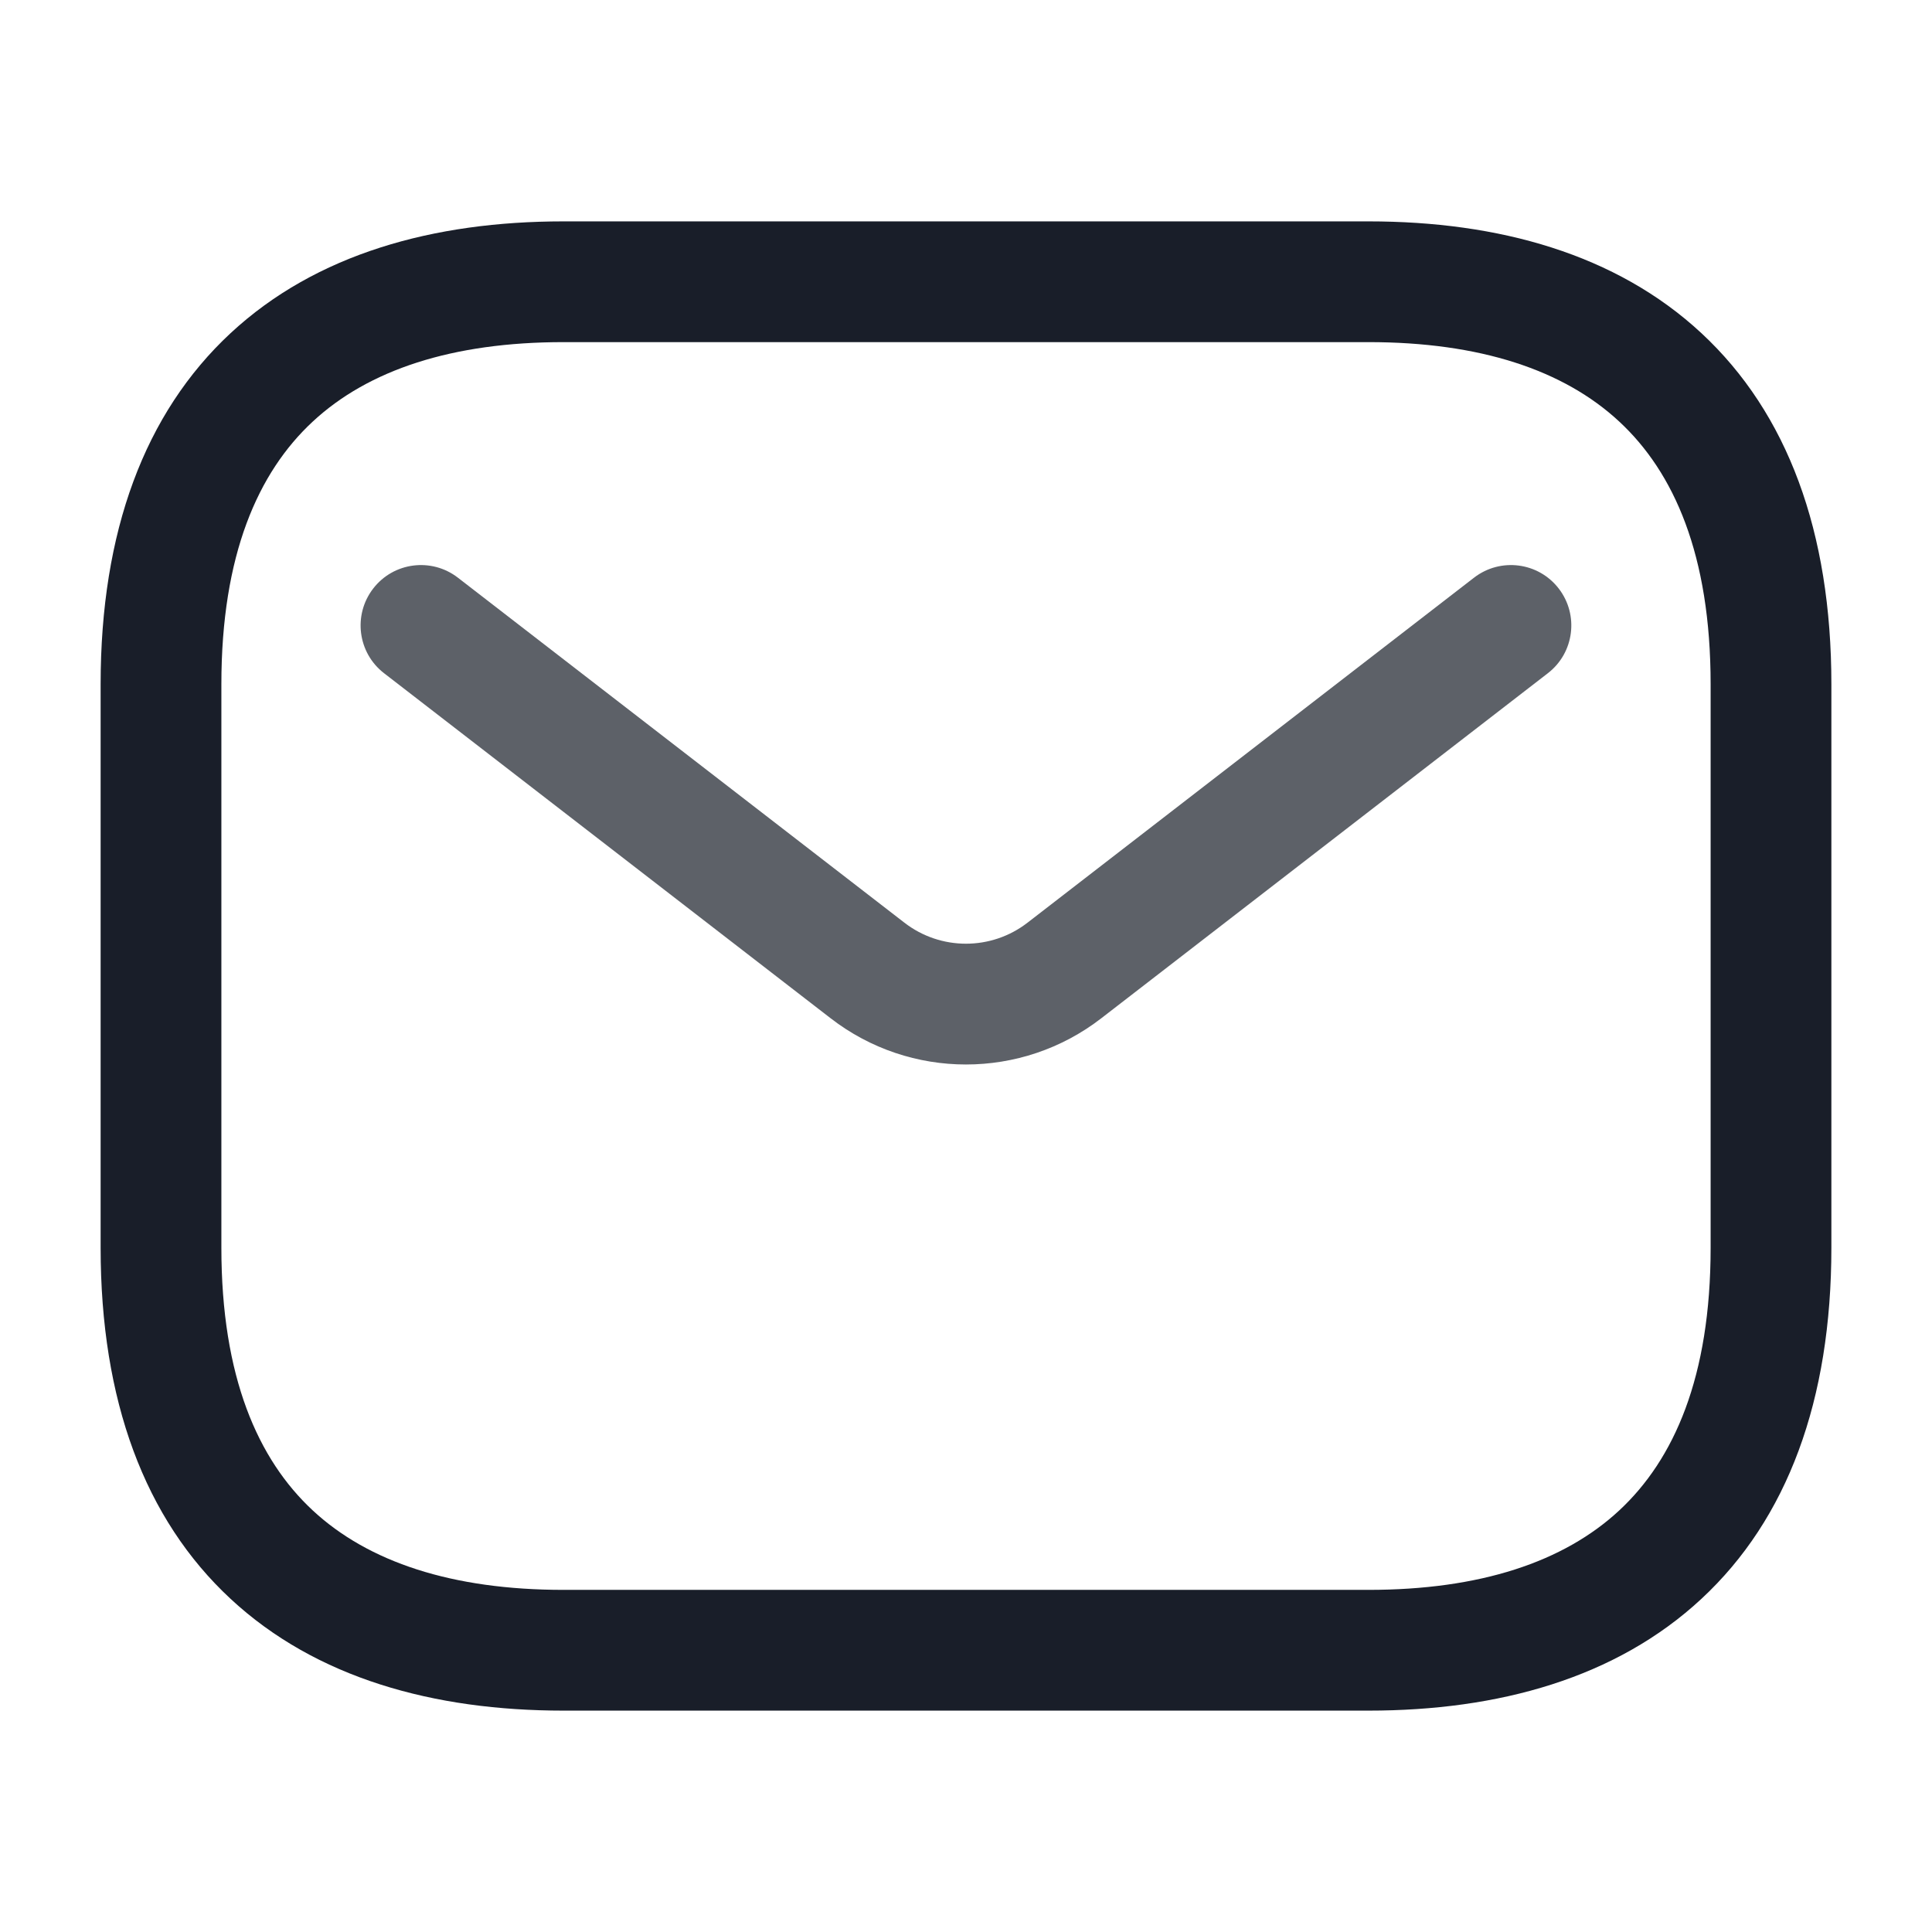 <svg width="24" height="24" viewBox="0 0 24 24" fill="none" xmlns="http://www.w3.org/2000/svg">
<path fill-rule="evenodd" clip-rule="evenodd" d="M3.885 5.237C3.205 5.868 2.75 6.893 2.75 8.5V15.5C2.75 17.107 3.205 18.131 3.885 18.763C4.575 19.404 5.615 19.75 7 19.75H17C18.385 19.75 19.425 19.404 20.115 18.763C20.795 18.131 21.25 17.107 21.25 15.5V8.5C21.25 6.893 20.795 5.868 20.115 5.237C19.425 4.596 18.385 4.25 17 4.25H7C5.615 4.25 4.575 4.596 3.885 5.237ZM2.865 4.138C3.925 3.154 5.385 2.75 7 2.75H17C18.615 2.75 20.075 3.154 21.135 4.138C22.205 5.132 22.75 6.607 22.75 8.5V15.5C22.75 17.393 22.205 18.869 21.135 19.862C20.075 20.846 18.615 21.25 17 21.25H7C5.385 21.25 3.925 20.846 2.865 19.862C1.795 18.869 1.25 17.393 1.25 15.5V8.5C1.25 6.607 1.795 5.132 2.865 4.138Z" fill="#191E29"/>
<path opacity="0.7" fill-rule="evenodd" clip-rule="evenodd" d="M19.363 7.311C19.616 7.639 19.556 8.11 19.228 8.363L13.681 12.649C12.691 13.415 11.308 13.415 10.318 12.649L4.771 8.363C4.443 8.11 4.383 7.639 4.636 7.311C4.889 6.983 5.36 6.923 5.688 7.176L11.235 11.462C11.685 11.81 12.314 11.81 12.764 11.462L18.311 7.176C18.639 6.923 19.11 6.983 19.363 7.311Z" fill="#191E29"/>
</svg>
